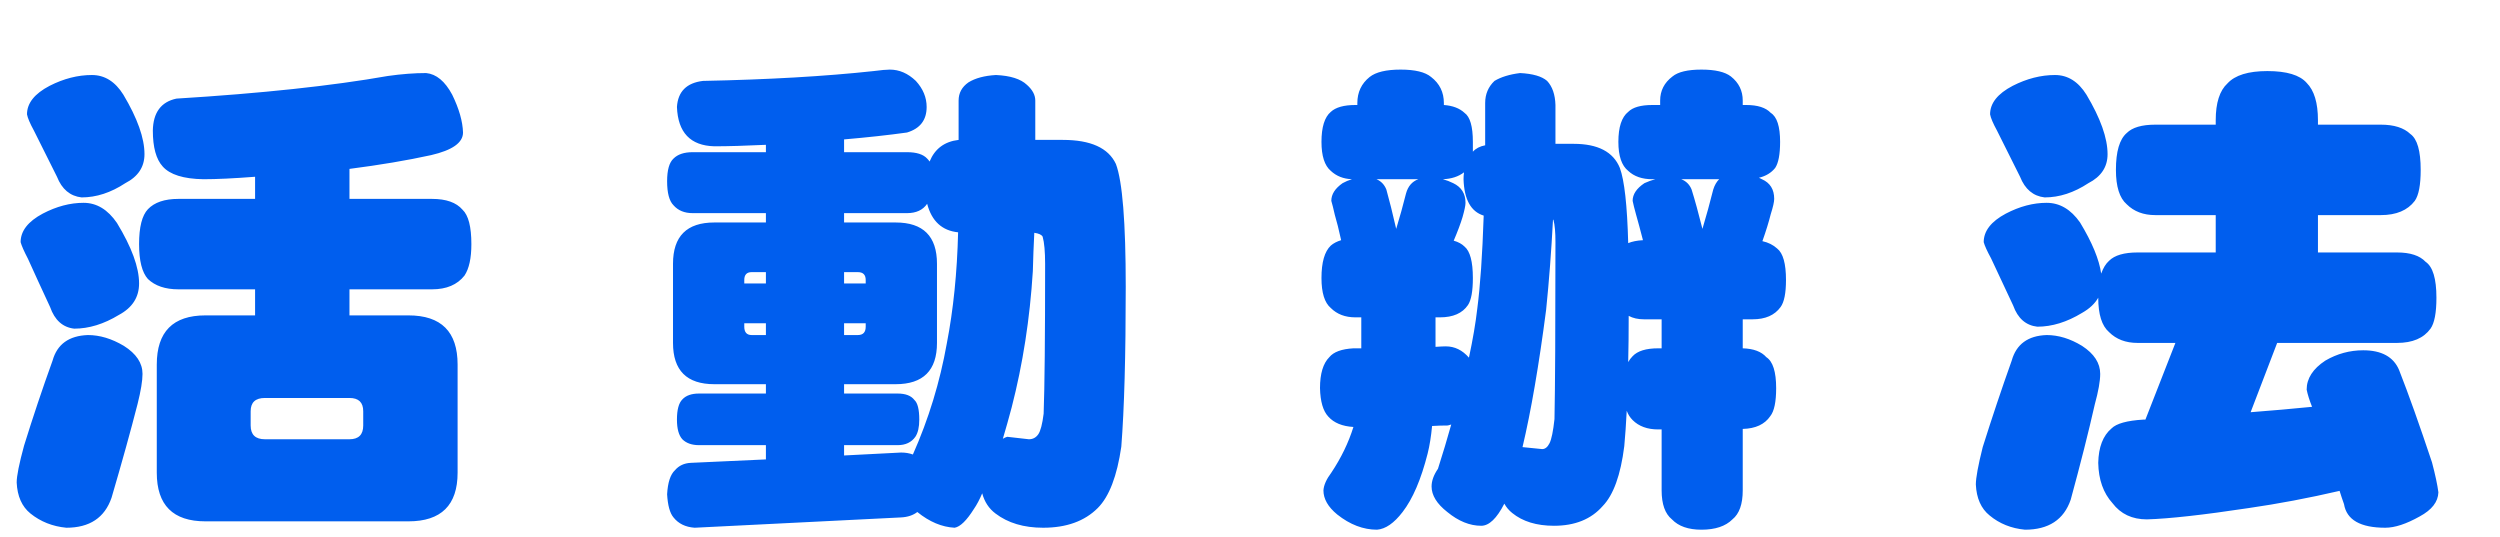 <svg width="149" height="32" viewBox="0 0 149 32" fill="none" xmlns="http://www.w3.org/2000/svg">
<g filter="url(#filter0_d)">
<path d="M28.398 0.354C29.004 0.412 29.521 0.842 29.951 1.643C30.361 2.482 30.576 3.234 30.596 3.898C30.596 4.504 29.961 4.953 28.691 5.246C27.266 5.559 25.645 5.832 23.828 6.066V7.854H28.75C29.59 7.854 30.195 8.068 30.566 8.498C30.918 8.83 31.094 9.514 31.094 10.549C31.094 11.389 30.957 12.014 30.684 12.424C30.254 12.971 29.609 13.244 28.75 13.244H23.828V14.797H27.344C29.297 14.797 30.273 15.773 30.273 17.727V24.172C30.273 26.105 29.297 27.072 27.344 27.072H15.244C13.31 27.072 12.344 26.105 12.344 24.172V17.727C12.344 15.773 13.31 14.797 15.244 14.797H18.203V13.244H13.633C12.852 13.244 12.246 13.039 11.816 12.629C11.465 12.238 11.289 11.545 11.289 10.549C11.289 9.533 11.465 8.84 11.816 8.469C12.207 8.059 12.812 7.854 13.633 7.854H18.203V6.535C16.934 6.633 15.908 6.682 15.127 6.682C13.935 6.662 13.125 6.408 12.695 5.92C12.305 5.49 12.109 4.777 12.109 3.781C12.129 2.707 12.598 2.072 13.516 1.877C18.594 1.564 22.793 1.115 26.113 0.529C26.934 0.412 27.695 0.354 28.398 0.354ZM23.828 22.18C24.375 22.18 24.648 21.906 24.648 21.359V20.51C24.648 19.982 24.375 19.719 23.828 19.719H18.789C18.223 19.719 17.939 19.982 17.939 20.51V21.359C17.939 21.906 18.223 22.18 18.789 22.18H23.828ZM8.242 15.969C8.945 15.969 9.658 16.184 10.381 16.613C11.123 17.082 11.494 17.639 11.494 18.283C11.494 18.693 11.396 19.289 11.201 20.07C10.791 21.672 10.273 23.537 9.648 25.666C9.238 26.857 8.34 27.453 6.953 27.453C6.133 27.375 5.42 27.092 4.814 26.604C4.307 26.193 4.033 25.578 3.994 24.758C3.994 24.367 4.141 23.635 4.434 22.561C4.961 20.861 5.527 19.172 6.133 17.492C6.406 16.516 7.109 16.008 8.242 15.969ZM8.477 0.471C9.238 0.471 9.863 0.861 10.352 1.643C11.191 3.049 11.611 4.23 11.611 5.188C11.611 5.949 11.23 6.525 10.469 6.916C9.609 7.482 8.74 7.766 7.861 7.766C7.178 7.688 6.689 7.277 6.396 6.535C5.85 5.441 5.391 4.523 5.02 3.781C4.785 3.352 4.648 3.029 4.609 2.814C4.609 2.15 5.059 1.584 5.957 1.115C6.797 0.686 7.637 0.471 8.477 0.471ZM7.979 8.088C8.76 8.088 9.424 8.488 9.971 9.289C10.85 10.734 11.289 11.935 11.289 12.893C11.289 13.713 10.889 14.338 10.088 14.768C9.189 15.315 8.301 15.588 7.422 15.588C6.738 15.51 6.26 15.08 5.986 14.299C5.459 13.166 5.02 12.209 4.668 11.428C4.434 10.979 4.287 10.646 4.229 10.432C4.229 9.768 4.668 9.201 5.547 8.732C6.367 8.303 7.178 8.088 7.979 8.088ZM56.031 0.148C56.598 0.148 57.115 0.373 57.584 0.822C58.014 1.291 58.228 1.809 58.228 2.375C58.228 3.156 57.838 3.664 57.057 3.898C55.924 4.055 54.674 4.191 53.307 4.309V5.07H57.057C57.623 5.07 58.023 5.197 58.258 5.451C58.316 5.51 58.365 5.568 58.404 5.627C58.717 4.865 59.293 4.436 60.133 4.338V1.994C60.133 1.545 60.328 1.184 60.719 0.91C61.129 0.656 61.676 0.51 62.359 0.471C63.219 0.51 63.834 0.705 64.205 1.057C64.537 1.35 64.703 1.662 64.703 1.994V4.338H66.344C68.004 4.338 69.059 4.816 69.508 5.773C69.898 6.809 70.094 9.25 70.094 13.098C70.094 17.199 70.006 20.373 69.83 22.619C69.576 24.377 69.107 25.598 68.424 26.281C67.643 27.062 66.559 27.453 65.172 27.453C64.019 27.453 63.072 27.17 62.33 26.604C61.94 26.311 61.676 25.91 61.539 25.402C61.383 25.773 61.217 26.086 61.041 26.34C60.611 27.023 60.23 27.395 59.898 27.453C59.137 27.414 58.395 27.102 57.672 26.516C57.418 26.711 57.096 26.818 56.705 26.838L44.4 27.453C43.853 27.414 43.434 27.209 43.141 26.838C42.926 26.584 42.799 26.125 42.76 25.461C42.799 24.758 42.955 24.279 43.228 24.025C43.463 23.752 43.775 23.605 44.166 23.586L48.648 23.381V22.531H44.664C44.234 22.531 43.902 22.414 43.668 22.18C43.453 21.945 43.346 21.555 43.346 21.008C43.346 20.422 43.453 20.021 43.668 19.807C43.883 19.572 44.215 19.455 44.664 19.455H48.648V18.898H45.572C43.932 18.898 43.111 18.078 43.111 16.438V11.721C43.111 10.08 43.932 9.26 45.572 9.26H48.648V8.703H44.283C43.795 8.703 43.414 8.547 43.141 8.234C42.887 7.98 42.76 7.502 42.76 6.799C42.76 6.135 42.887 5.686 43.141 5.451C43.395 5.197 43.775 5.07 44.283 5.07H48.648V4.631C47.418 4.689 46.393 4.719 45.572 4.719C44.147 4.68 43.404 3.898 43.346 2.375C43.404 1.457 43.922 0.939 44.898 0.822C48.785 0.744 52.174 0.549 55.065 0.236C55.514 0.178 55.836 0.148 56.031 0.148ZM57.408 23.088C58.346 20.979 59.02 18.771 59.43 16.467C59.82 14.455 60.045 12.248 60.103 9.846C59.147 9.748 58.531 9.182 58.258 8.146C58.004 8.518 57.603 8.703 57.057 8.703H53.307V9.26H56.383C58.023 9.26 58.844 10.08 58.844 11.721V16.438C58.844 18.078 58.023 18.898 56.383 18.898H53.307V19.455H56.5C56.969 19.455 57.301 19.582 57.496 19.836C57.691 20.012 57.789 20.402 57.789 21.008C57.789 21.457 57.711 21.799 57.555 22.033C57.32 22.365 56.969 22.531 56.5 22.531H53.307V23.146L56.705 22.971C56.959 22.971 57.193 23.01 57.408 23.088ZM64.644 9.875C64.606 10.617 64.576 11.379 64.557 12.16C64.381 14.992 63.961 17.697 63.297 20.275C63.121 20.939 62.945 21.564 62.77 22.15C62.867 22.092 62.955 22.053 63.033 22.033L64.322 22.18C64.557 22.18 64.742 22.082 64.879 21.887C65.016 21.691 65.123 21.281 65.201 20.656C65.26 19.074 65.289 16.096 65.289 11.721C65.289 10.998 65.24 10.461 65.143 10.109C65.084 9.992 64.918 9.914 64.644 9.875ZM54.127 15.969C54.44 15.969 54.596 15.803 54.596 15.471V15.266H53.307V15.969H54.127ZM48.648 15.969V15.266H47.359V15.471C47.359 15.803 47.506 15.969 47.799 15.969H48.648ZM47.359 12.893H48.648V12.219H47.799C47.506 12.219 47.359 12.375 47.359 12.688V12.893ZM53.307 12.219V12.893H54.596V12.688C54.596 12.375 54.44 12.219 54.127 12.219H53.307ZM86.477 0.148C87.336 0.148 87.941 0.295 88.293 0.588C88.801 0.979 89.055 1.496 89.055 2.141V2.258C89.582 2.297 89.992 2.453 90.285 2.727C90.617 2.961 90.783 3.537 90.783 4.455C90.783 4.689 90.783 4.885 90.783 5.041C90.959 4.846 91.203 4.719 91.516 4.66C91.516 3.859 91.516 3.02 91.516 2.141C91.516 1.613 91.701 1.174 92.072 0.822C92.463 0.588 92.971 0.432 93.596 0.354C94.357 0.393 94.894 0.549 95.207 0.822C95.519 1.154 95.686 1.633 95.705 2.258C95.705 3.059 95.705 3.83 95.705 4.572H96.789C98.234 4.572 99.152 5.051 99.543 6.008C99.816 6.75 99.982 8.244 100.041 10.49C100.275 10.393 100.568 10.334 100.92 10.315C100.764 9.709 100.627 9.201 100.51 8.791C100.412 8.439 100.344 8.166 100.305 7.971C100.305 7.58 100.539 7.229 101.008 6.916C101.223 6.818 101.438 6.74 101.652 6.682H101.477C100.871 6.682 100.393 6.516 100.041 6.184C99.65 5.871 99.455 5.295 99.455 4.455C99.455 3.576 99.65 2.98 100.041 2.668C100.314 2.395 100.793 2.258 101.477 2.258H101.945V1.994C101.945 1.408 102.189 0.93 102.678 0.559C103.01 0.285 103.586 0.148 104.406 0.148C105.227 0.148 105.812 0.285 106.164 0.559C106.633 0.93 106.867 1.408 106.867 1.994V2.258H107.072C107.756 2.258 108.244 2.414 108.537 2.727C108.908 2.961 109.094 3.537 109.094 4.455C109.094 5.197 108.996 5.715 108.801 6.008C108.566 6.301 108.244 6.496 107.834 6.594C107.912 6.633 107.971 6.662 108.01 6.682C108.498 6.896 108.742 7.287 108.742 7.854C108.742 8.029 108.674 8.332 108.537 8.762C108.42 9.23 108.254 9.768 108.039 10.373C108.391 10.451 108.684 10.598 108.918 10.812C109.27 11.086 109.445 11.711 109.445 12.688C109.445 13.469 109.338 14.006 109.123 14.299C108.771 14.787 108.215 15.031 107.453 15.031H106.867V16.76C107.512 16.779 107.98 16.955 108.273 17.287C108.664 17.541 108.859 18.156 108.859 19.133C108.859 19.953 108.742 20.51 108.508 20.803C108.176 21.291 107.629 21.545 106.867 21.564V25.227C106.867 26.047 106.662 26.623 106.252 26.955C105.842 27.365 105.227 27.57 104.406 27.57C103.625 27.57 103.039 27.365 102.648 26.955C102.238 26.623 102.033 26.047 102.033 25.227V21.594H101.828C101.184 21.594 100.676 21.408 100.305 21.037C100.148 20.881 100.031 20.695 99.953 20.48C99.914 21.262 99.865 21.965 99.807 22.59C99.592 24.309 99.162 25.5 98.518 26.164C97.834 26.945 96.867 27.336 95.617 27.336C94.582 27.336 93.752 27.082 93.127 26.574C92.932 26.418 92.775 26.232 92.658 26.018C92.209 26.896 91.75 27.336 91.281 27.336C90.598 27.336 89.924 27.062 89.26 26.516C88.635 26.027 88.322 25.52 88.322 24.992C88.322 24.66 88.449 24.309 88.703 23.938C88.996 23.02 89.26 22.141 89.494 21.301C89.416 21.32 89.348 21.34 89.289 21.359C88.977 21.359 88.664 21.369 88.352 21.389C88.293 22.014 88.205 22.561 88.088 23.029C87.697 24.572 87.199 25.734 86.594 26.516C86.086 27.18 85.578 27.531 85.07 27.57C84.25 27.57 83.459 27.268 82.697 26.662C82.15 26.213 81.877 25.734 81.877 25.227C81.897 24.914 82.053 24.562 82.346 24.172C82.932 23.293 83.371 22.385 83.664 21.447C83 21.408 82.502 21.203 82.17 20.832C81.857 20.5 81.691 19.934 81.672 19.133C81.672 18.273 81.857 17.658 82.228 17.287C82.482 16.975 82.961 16.799 83.664 16.76C83.82 16.76 83.977 16.76 84.133 16.76V14.914H83.781C83.176 14.914 82.688 14.729 82.316 14.357C81.945 14.045 81.76 13.449 81.76 12.57C81.76 11.633 81.945 10.988 82.316 10.637C82.473 10.5 82.678 10.393 82.932 10.315C82.795 9.689 82.668 9.182 82.551 8.791C82.473 8.439 82.404 8.166 82.346 7.971C82.346 7.58 82.57 7.229 83.019 6.916C83.195 6.818 83.381 6.74 83.576 6.682C83.068 6.662 82.648 6.496 82.316 6.184C81.945 5.871 81.76 5.295 81.76 4.455C81.76 3.576 81.945 2.98 82.316 2.668C82.609 2.395 83.098 2.258 83.781 2.258H83.898V2.141C83.898 1.496 84.143 0.979 84.631 0.588C85.002 0.295 85.617 0.148 86.477 0.148ZM102.033 16.76V15.031H100.979C100.627 15.031 100.324 14.963 100.07 14.826C100.07 15.822 100.061 16.74 100.041 17.58C100.119 17.443 100.207 17.326 100.305 17.229C100.598 16.916 101.105 16.76 101.828 16.76H102.033ZM90.549 17.316C90.783 16.223 90.949 15.246 91.047 14.387C91.223 13.039 91.35 11.193 91.428 8.85C90.666 8.615 90.266 7.893 90.227 6.682C90.227 6.545 90.236 6.408 90.256 6.271C89.924 6.525 89.504 6.662 88.996 6.682C89.211 6.74 89.416 6.818 89.611 6.916C90.1 7.15 90.344 7.541 90.344 8.088C90.344 8.244 90.285 8.527 90.168 8.938C90.051 9.328 89.875 9.797 89.641 10.344C89.914 10.422 90.129 10.539 90.285 10.695C90.617 10.969 90.783 11.594 90.783 12.57C90.783 13.352 90.686 13.889 90.49 14.182C90.158 14.67 89.602 14.914 88.82 14.914H88.557V16.672C88.85 16.652 89.055 16.643 89.172 16.643C89.699 16.643 90.158 16.867 90.549 17.316ZM95.559 9.084C95.461 10.959 95.324 12.756 95.148 14.475C94.719 17.775 94.25 20.5 93.742 22.648L94.914 22.766C95.09 22.766 95.236 22.648 95.353 22.414C95.471 22.18 95.568 21.701 95.647 20.979C95.686 19.104 95.705 15.588 95.705 10.432C95.705 9.846 95.666 9.406 95.588 9.113C95.568 9.094 95.559 9.084 95.559 9.084ZM86.213 9.641C86.428 8.938 86.623 8.234 86.799 7.531C86.916 7.102 87.16 6.818 87.531 6.682H85.041C85.314 6.799 85.51 7.004 85.627 7.297C85.803 7.922 85.998 8.703 86.213 9.641ZM104.465 9.641C104.699 8.859 104.914 8.078 105.109 7.297C105.188 7.043 105.305 6.838 105.461 6.682H103.205C103.498 6.799 103.703 7.004 103.82 7.297C104.016 7.922 104.23 8.703 104.465 9.641ZM124.979 15.969C125.682 15.969 126.385 16.184 127.088 16.613C127.811 17.082 128.172 17.639 128.172 18.283C128.172 18.713 128.064 19.318 127.85 20.1C127.479 21.74 127 23.635 126.414 25.783C126.004 26.975 125.096 27.57 123.689 27.57C122.869 27.492 122.166 27.209 121.58 26.721C121.072 26.311 120.799 25.695 120.76 24.875C120.76 24.484 120.896 23.742 121.17 22.648C121.717 20.91 122.293 19.191 122.898 17.492C123.172 16.516 123.865 16.008 124.979 15.969ZM125.477 0.471C126.238 0.471 126.863 0.861 127.352 1.643C128.191 3.049 128.611 4.23 128.611 5.188C128.611 5.949 128.23 6.525 127.469 6.916C126.609 7.482 125.74 7.766 124.861 7.766C124.178 7.688 123.689 7.277 123.396 6.535C122.85 5.441 122.391 4.523 122.02 3.781C121.785 3.352 121.648 3.029 121.609 2.814C121.609 2.15 122.059 1.584 122.957 1.115C123.797 0.686 124.637 0.471 125.477 0.471ZM124.979 8.088C125.76 8.088 126.424 8.479 126.971 9.26C127.693 10.451 128.113 11.467 128.23 12.307C128.348 11.975 128.504 11.721 128.699 11.545C129.031 11.213 129.598 11.047 130.398 11.047H135.057V8.82H131.453C130.75 8.82 130.184 8.605 129.754 8.176C129.324 7.805 129.109 7.121 129.109 6.125C129.109 5.031 129.324 4.299 129.754 3.928C130.086 3.596 130.652 3.43 131.453 3.43H135.057V3.166C135.057 2.131 135.291 1.398 135.76 0.969C136.209 0.48 137 0.236 138.133 0.236C139.285 0.236 140.066 0.471 140.477 0.939C140.926 1.389 141.15 2.131 141.15 3.166V3.43H144.9C145.682 3.43 146.268 3.615 146.658 3.986C147.068 4.279 147.273 4.992 147.273 6.125C147.273 7.023 147.156 7.639 146.922 7.971C146.492 8.537 145.818 8.82 144.9 8.82H141.15V11.047H145.867C146.648 11.047 147.215 11.232 147.566 11.604C147.996 11.896 148.211 12.609 148.211 13.742C148.211 14.641 148.094 15.256 147.859 15.588C147.449 16.154 146.785 16.438 145.867 16.438H138.719L137.137 20.568C138.406 20.471 139.627 20.363 140.799 20.246C140.643 19.855 140.535 19.514 140.477 19.221C140.477 18.557 140.848 17.98 141.59 17.492C142.293 17.082 143.045 16.877 143.846 16.877C144.939 16.877 145.652 17.268 145.984 18.049C146.551 19.494 147.205 21.33 147.947 23.557C148.143 24.299 148.27 24.895 148.328 25.344C148.309 25.91 147.938 26.389 147.215 26.779C146.414 27.229 145.73 27.453 145.164 27.453C143.68 27.453 142.859 26.984 142.703 26.047C142.605 25.773 142.518 25.51 142.439 25.256C140.584 25.686 138.777 26.027 137.02 26.281C134.305 26.691 132.283 26.916 130.955 26.955C130.076 26.955 129.393 26.633 128.904 25.988C128.357 25.383 128.074 24.582 128.055 23.586C128.074 22.648 128.338 21.965 128.846 21.535C129.139 21.242 129.773 21.066 130.75 21.008C130.789 21.008 130.828 21.008 130.867 21.008L132.654 16.438H130.398C129.695 16.438 129.129 16.223 128.699 15.793C128.27 15.422 128.055 14.738 128.055 13.742C127.859 14.094 127.537 14.396 127.088 14.65C126.189 15.197 125.301 15.471 124.422 15.471C123.738 15.393 123.26 14.973 122.986 14.211C122.459 13.098 122.02 12.16 121.668 11.398C121.434 10.969 121.287 10.646 121.229 10.432C121.229 9.768 121.668 9.201 122.547 8.732C123.367 8.303 124.178 8.088 124.979 8.088Z" fill="#005EEE"/>
</g>
<defs>
<filter id="filter0_d" x="0.994" y="0.148" width="147.334" height="31.422" filterUnits="userSpaceOnUse" color-interpolation-filters="sRGB">
<feFlood flood-opacity="0" result="BackgroundImageFix"/>
<feColorMatrix in="SourceAlpha" type="matrix" values="0 0 0 0 0 0 0 0 0 0 0 0 0 0 0 0 0 0 127 0"/>
<feOffset dx="-3" dy="4"/>
<feColorMatrix type="matrix" values="0 0 0 0 0.996 0 0 0 0 0.925 0 0 0 0 0.11 0 0 0 1 0"/>
<feBlend mode="normal" in2="BackgroundImageFix" result="effect1_dropShadow"/>
<feBlend mode="normal" in="SourceGraphic" in2="effect1_dropShadow" result="shape"/>
</filter>
</defs>
</svg>
